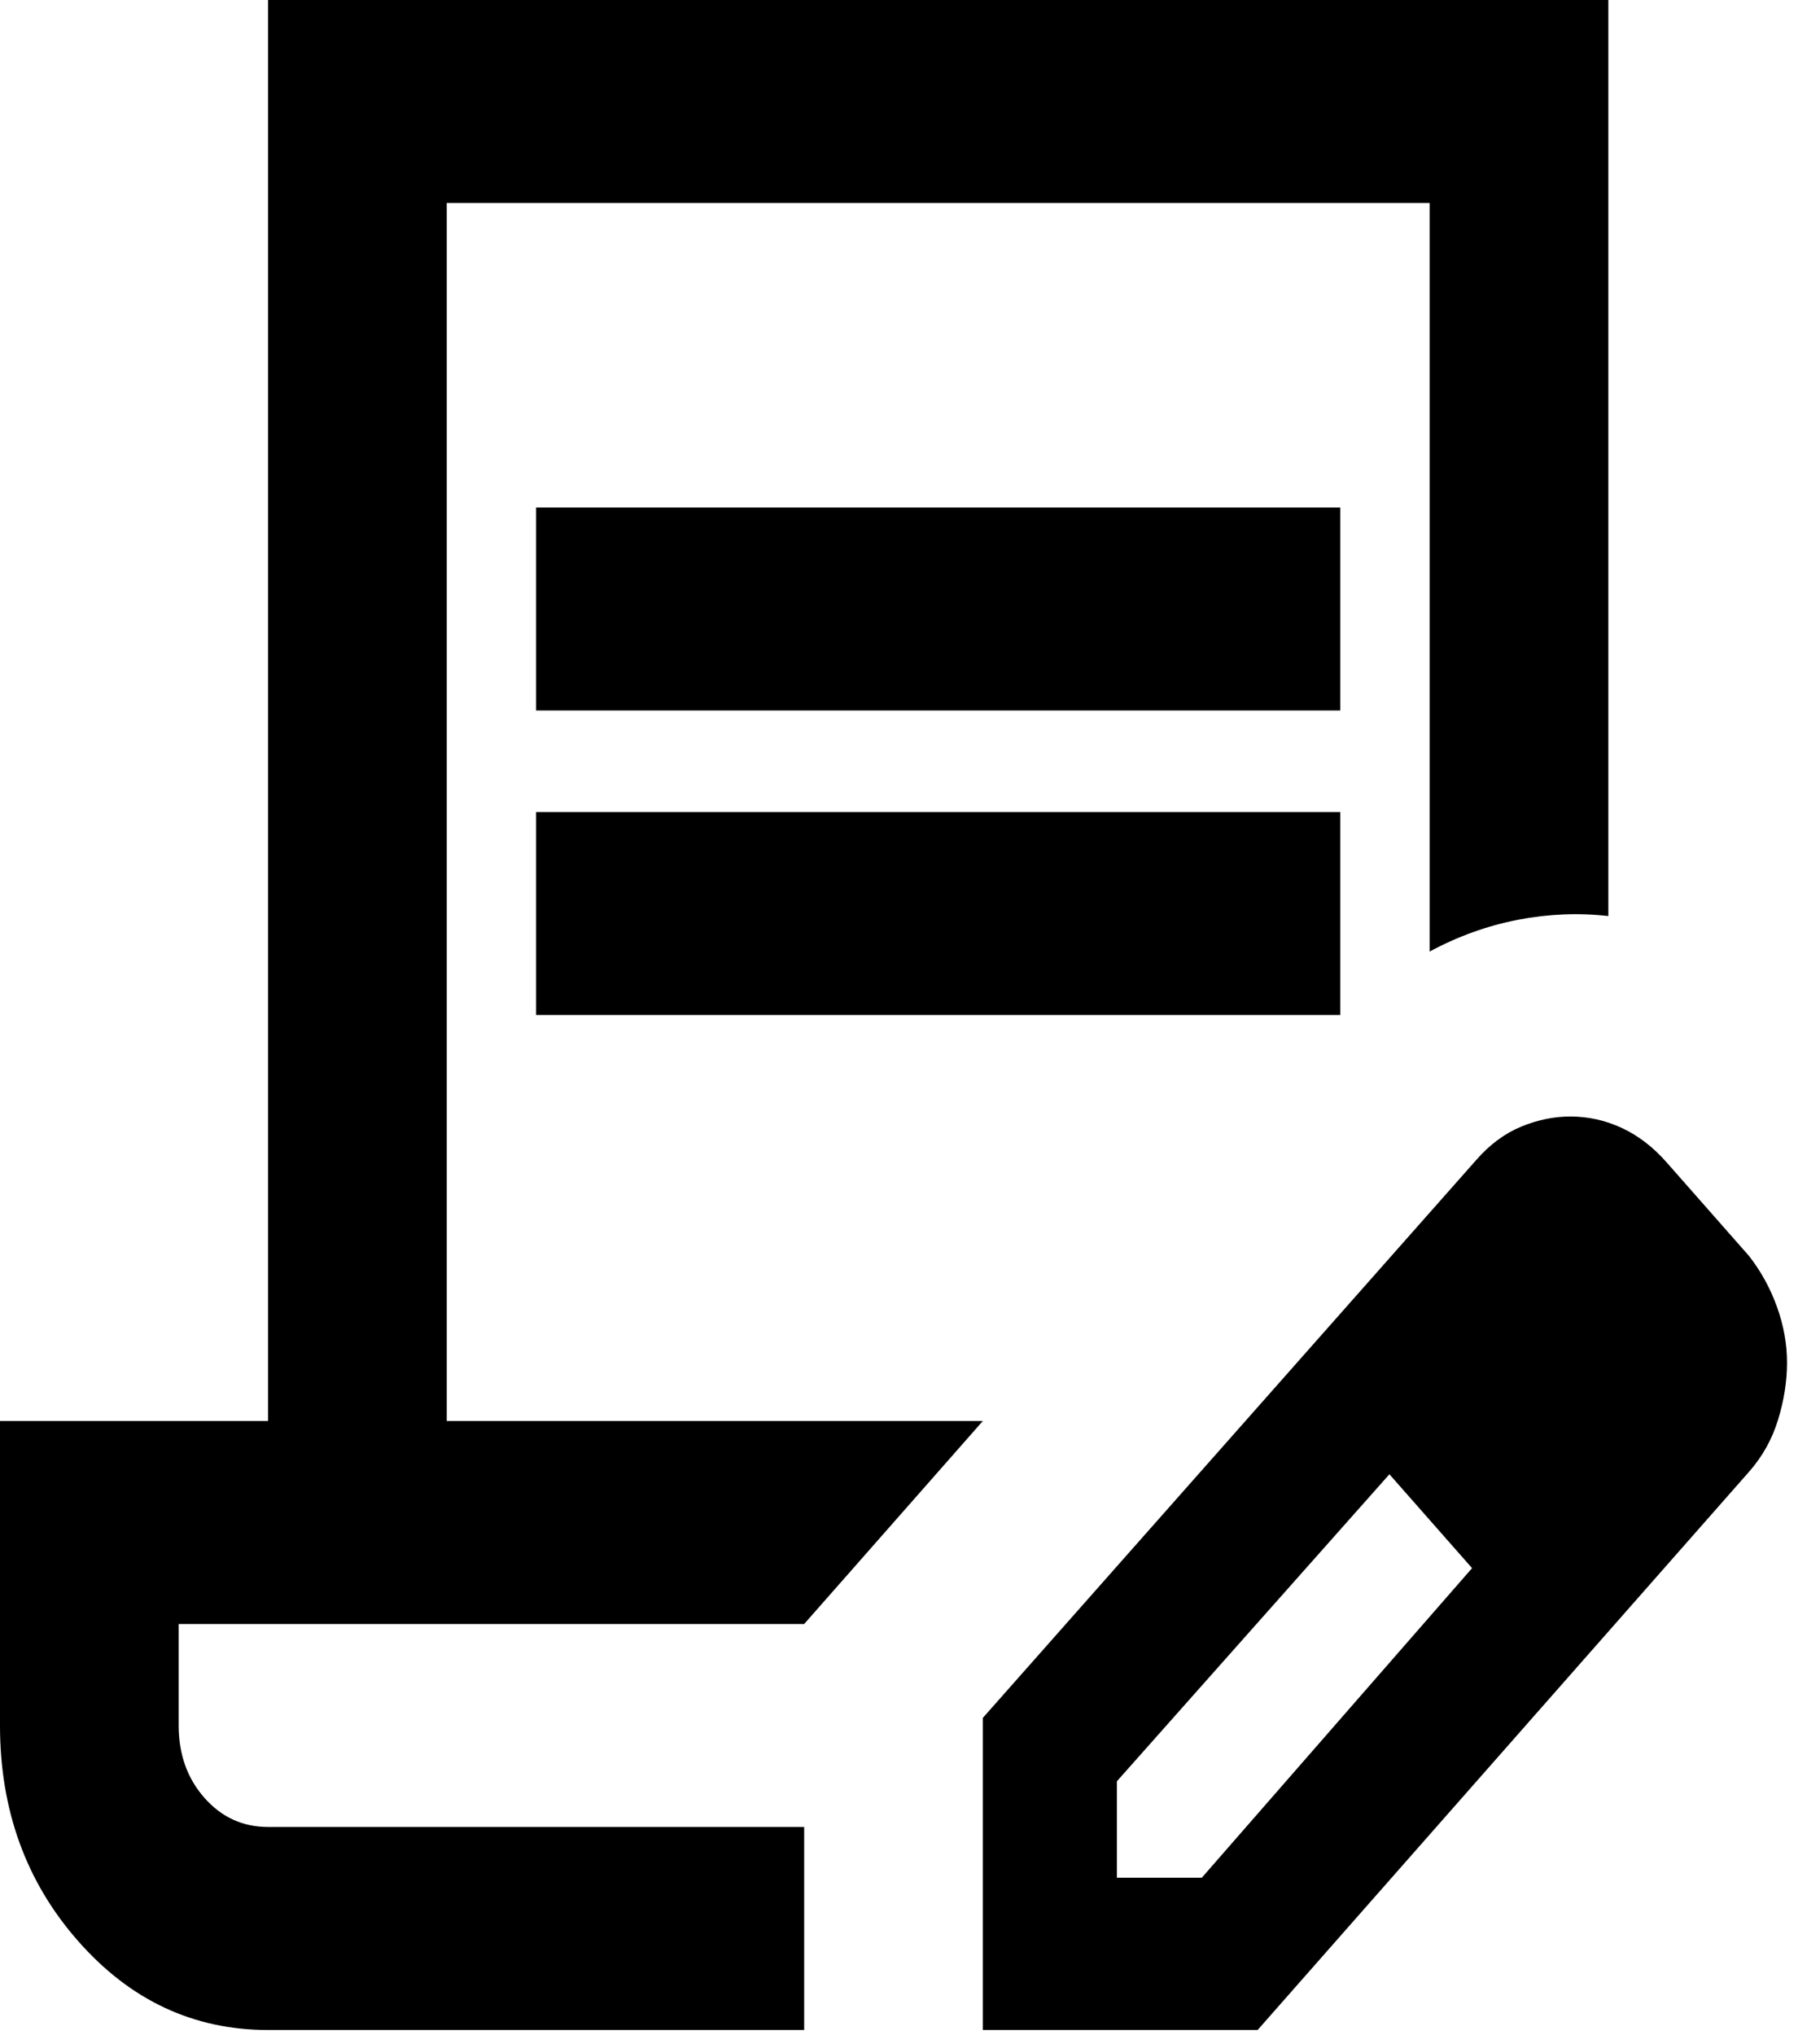 <svg width="34" height="38" viewBox="0 0 34 38" fill="none" xmlns="http://www.w3.org/2000/svg">
<path d="M10.015 13.267V9.476H25.038V13.267H10.015ZM10.015 18.952V15.162H25.038V18.952H10.015ZM15.023 37.905H5.008C3.617 37.905 2.434 37.352 1.461 36.246C0.487 35.141 0 33.798 0 32.219V26.533H5.008V0H30.046V17.105C29.489 17.041 28.926 17.065 28.355 17.175C27.785 17.286 27.236 17.483 26.707 17.768V3.79H8.346V26.533H18.361L15.023 30.324H3.338V32.219C3.338 32.756 3.498 33.206 3.818 33.569C4.138 33.932 4.535 34.114 5.008 34.114H15.023V37.905ZM18.361 37.905V32.077L27.584 21.653C27.834 21.369 28.112 21.163 28.418 21.037C28.724 20.911 29.03 20.848 29.336 20.848C29.67 20.848 29.99 20.919 30.296 21.061C30.602 21.203 30.88 21.416 31.131 21.7L32.675 23.453C32.897 23.738 33.071 24.054 33.196 24.401C33.321 24.749 33.384 25.096 33.384 25.444C33.384 25.791 33.328 26.146 33.217 26.509C33.106 26.873 32.925 27.197 32.675 27.481L23.494 37.905H18.361ZM20.865 35.062H22.451L27.5 29.281L26.749 28.381L25.956 27.528L20.865 33.261V35.062ZM26.749 28.381L25.956 27.528L27.5 29.281L26.749 28.381Z" fill="black"/>
</svg>
